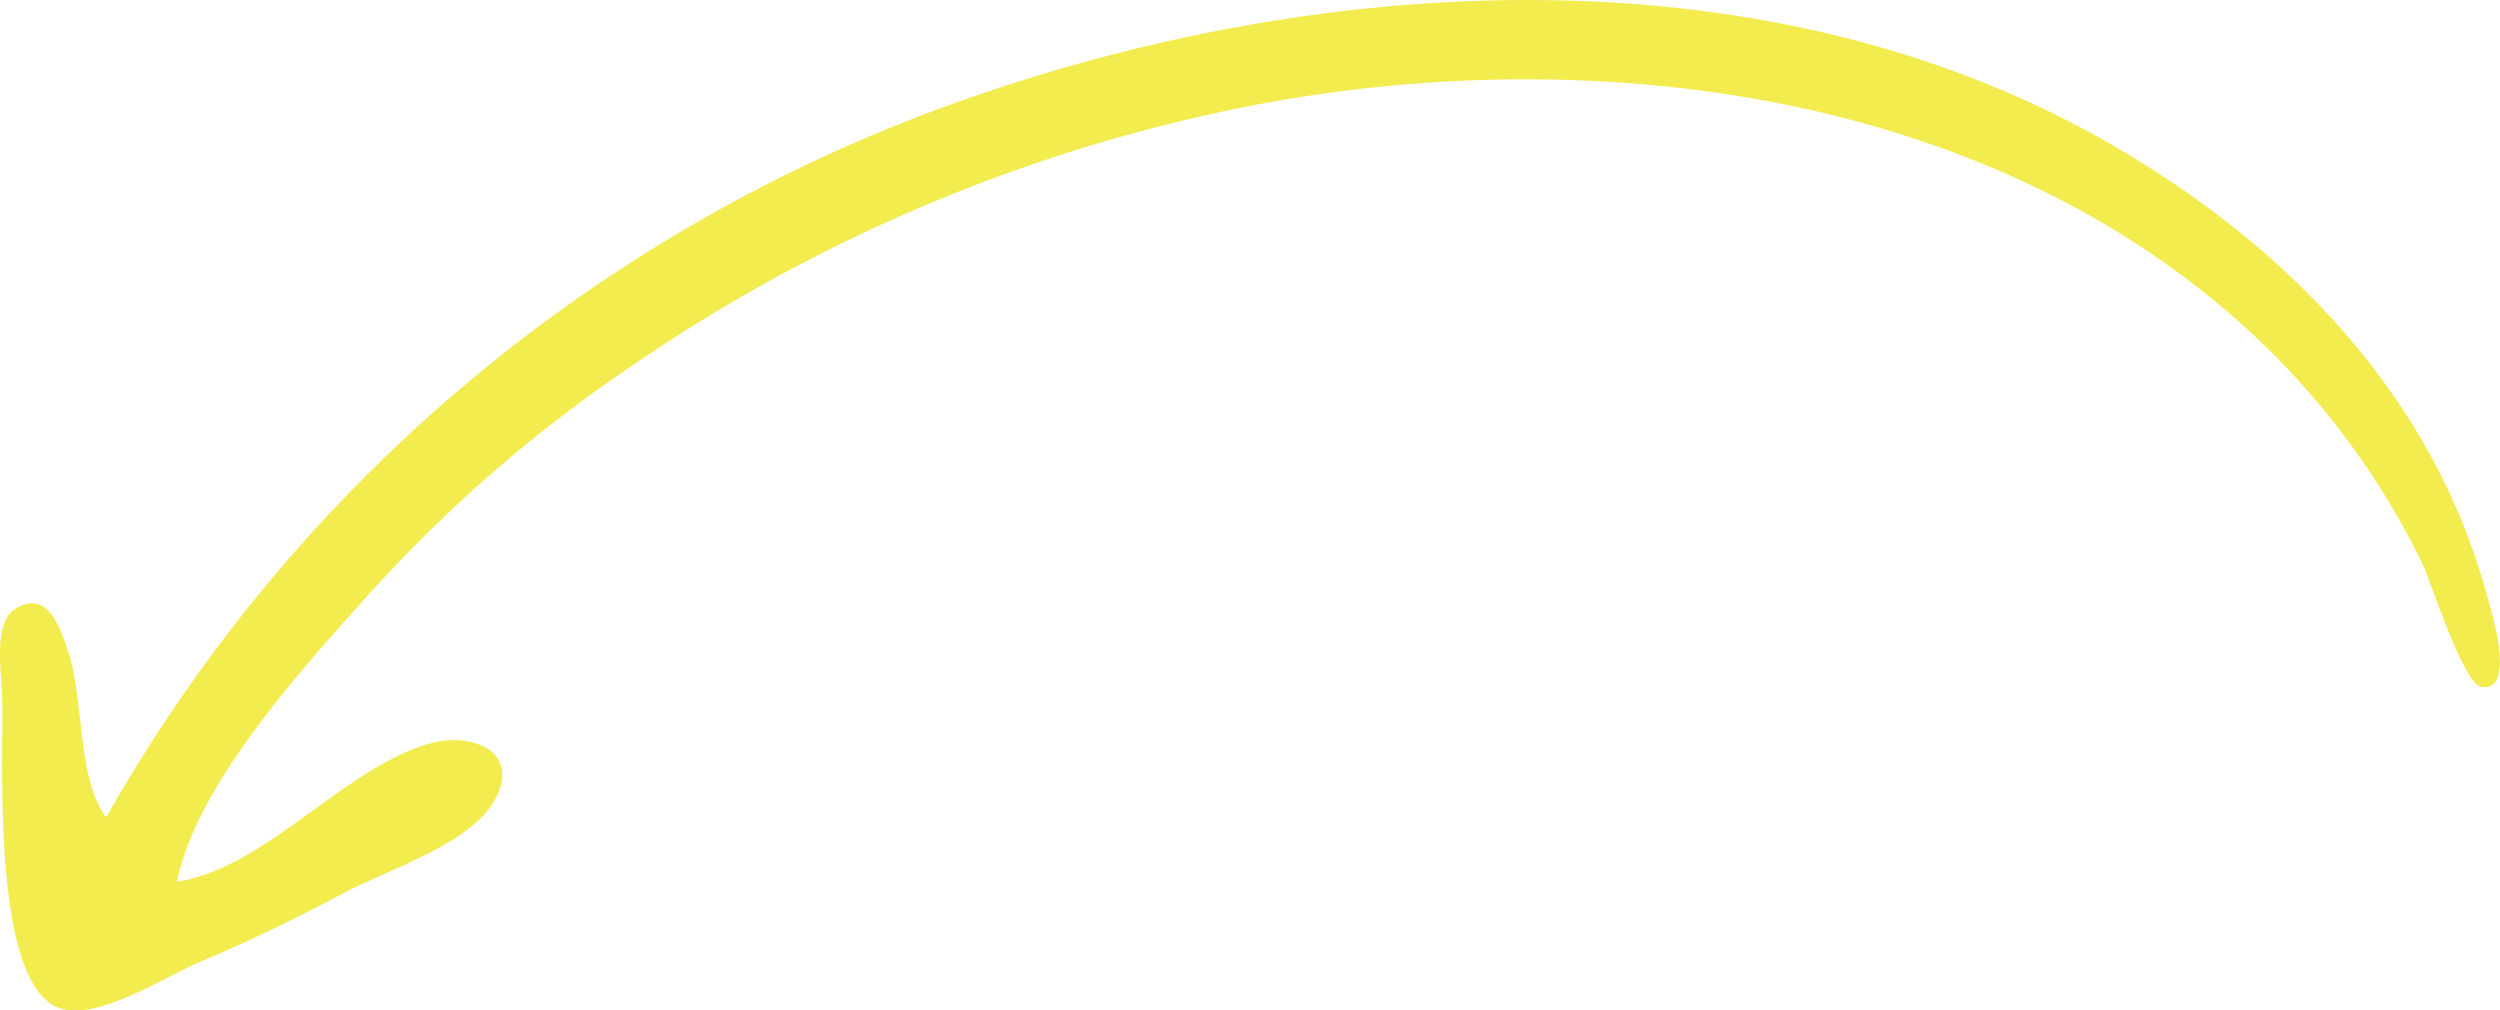 <svg id="Elements" xmlns="http://www.w3.org/2000/svg" viewBox="0 0 137.7 55.65"><defs><style>.cls-1{fill:#f2ec4f;}</style></defs><path class="cls-1" d="M29.78,64.14c0-1.31-.56-4.12.73-4.93,1.76-1.08,2.45,1,2.9,2.34.89,2.63.48,7,2.1,9.15A87.61,87.61,0,0,1,82.78,31.17c20.17-7.1,44.89-8.47,63.89,2.89,9.3,5.55,17,13.6,19.93,24.27.25.92,1.7,5.39-.24,5.2-1-.09-2.81-5.85-3.29-6.83a42.85,42.85,0,0,0-10-13.22C138.67,30.61,117.28,28,99,31.42A91.19,91.19,0,0,0,64.7,45.67,78.72,78.72,0,0,0,50.13,58.24c-3.58,4-9.63,10.54-10.72,16,4.81-.72,9.09-6.14,13.78-7.57,2.49-.76,5.34.46,3.61,3.26-1.4,2.28-5.92,3.72-8.21,4.94-2.56,1.36-5.15,2.63-7.82,3.75-2,.82-5.82,3.39-7.91,2.56-3.69-1.48-3-13.66-3.08-17C29.78,62.77,29.83,65.55,29.78,64.14Z" transform="translate(-29.66 -25.68)"/></svg>